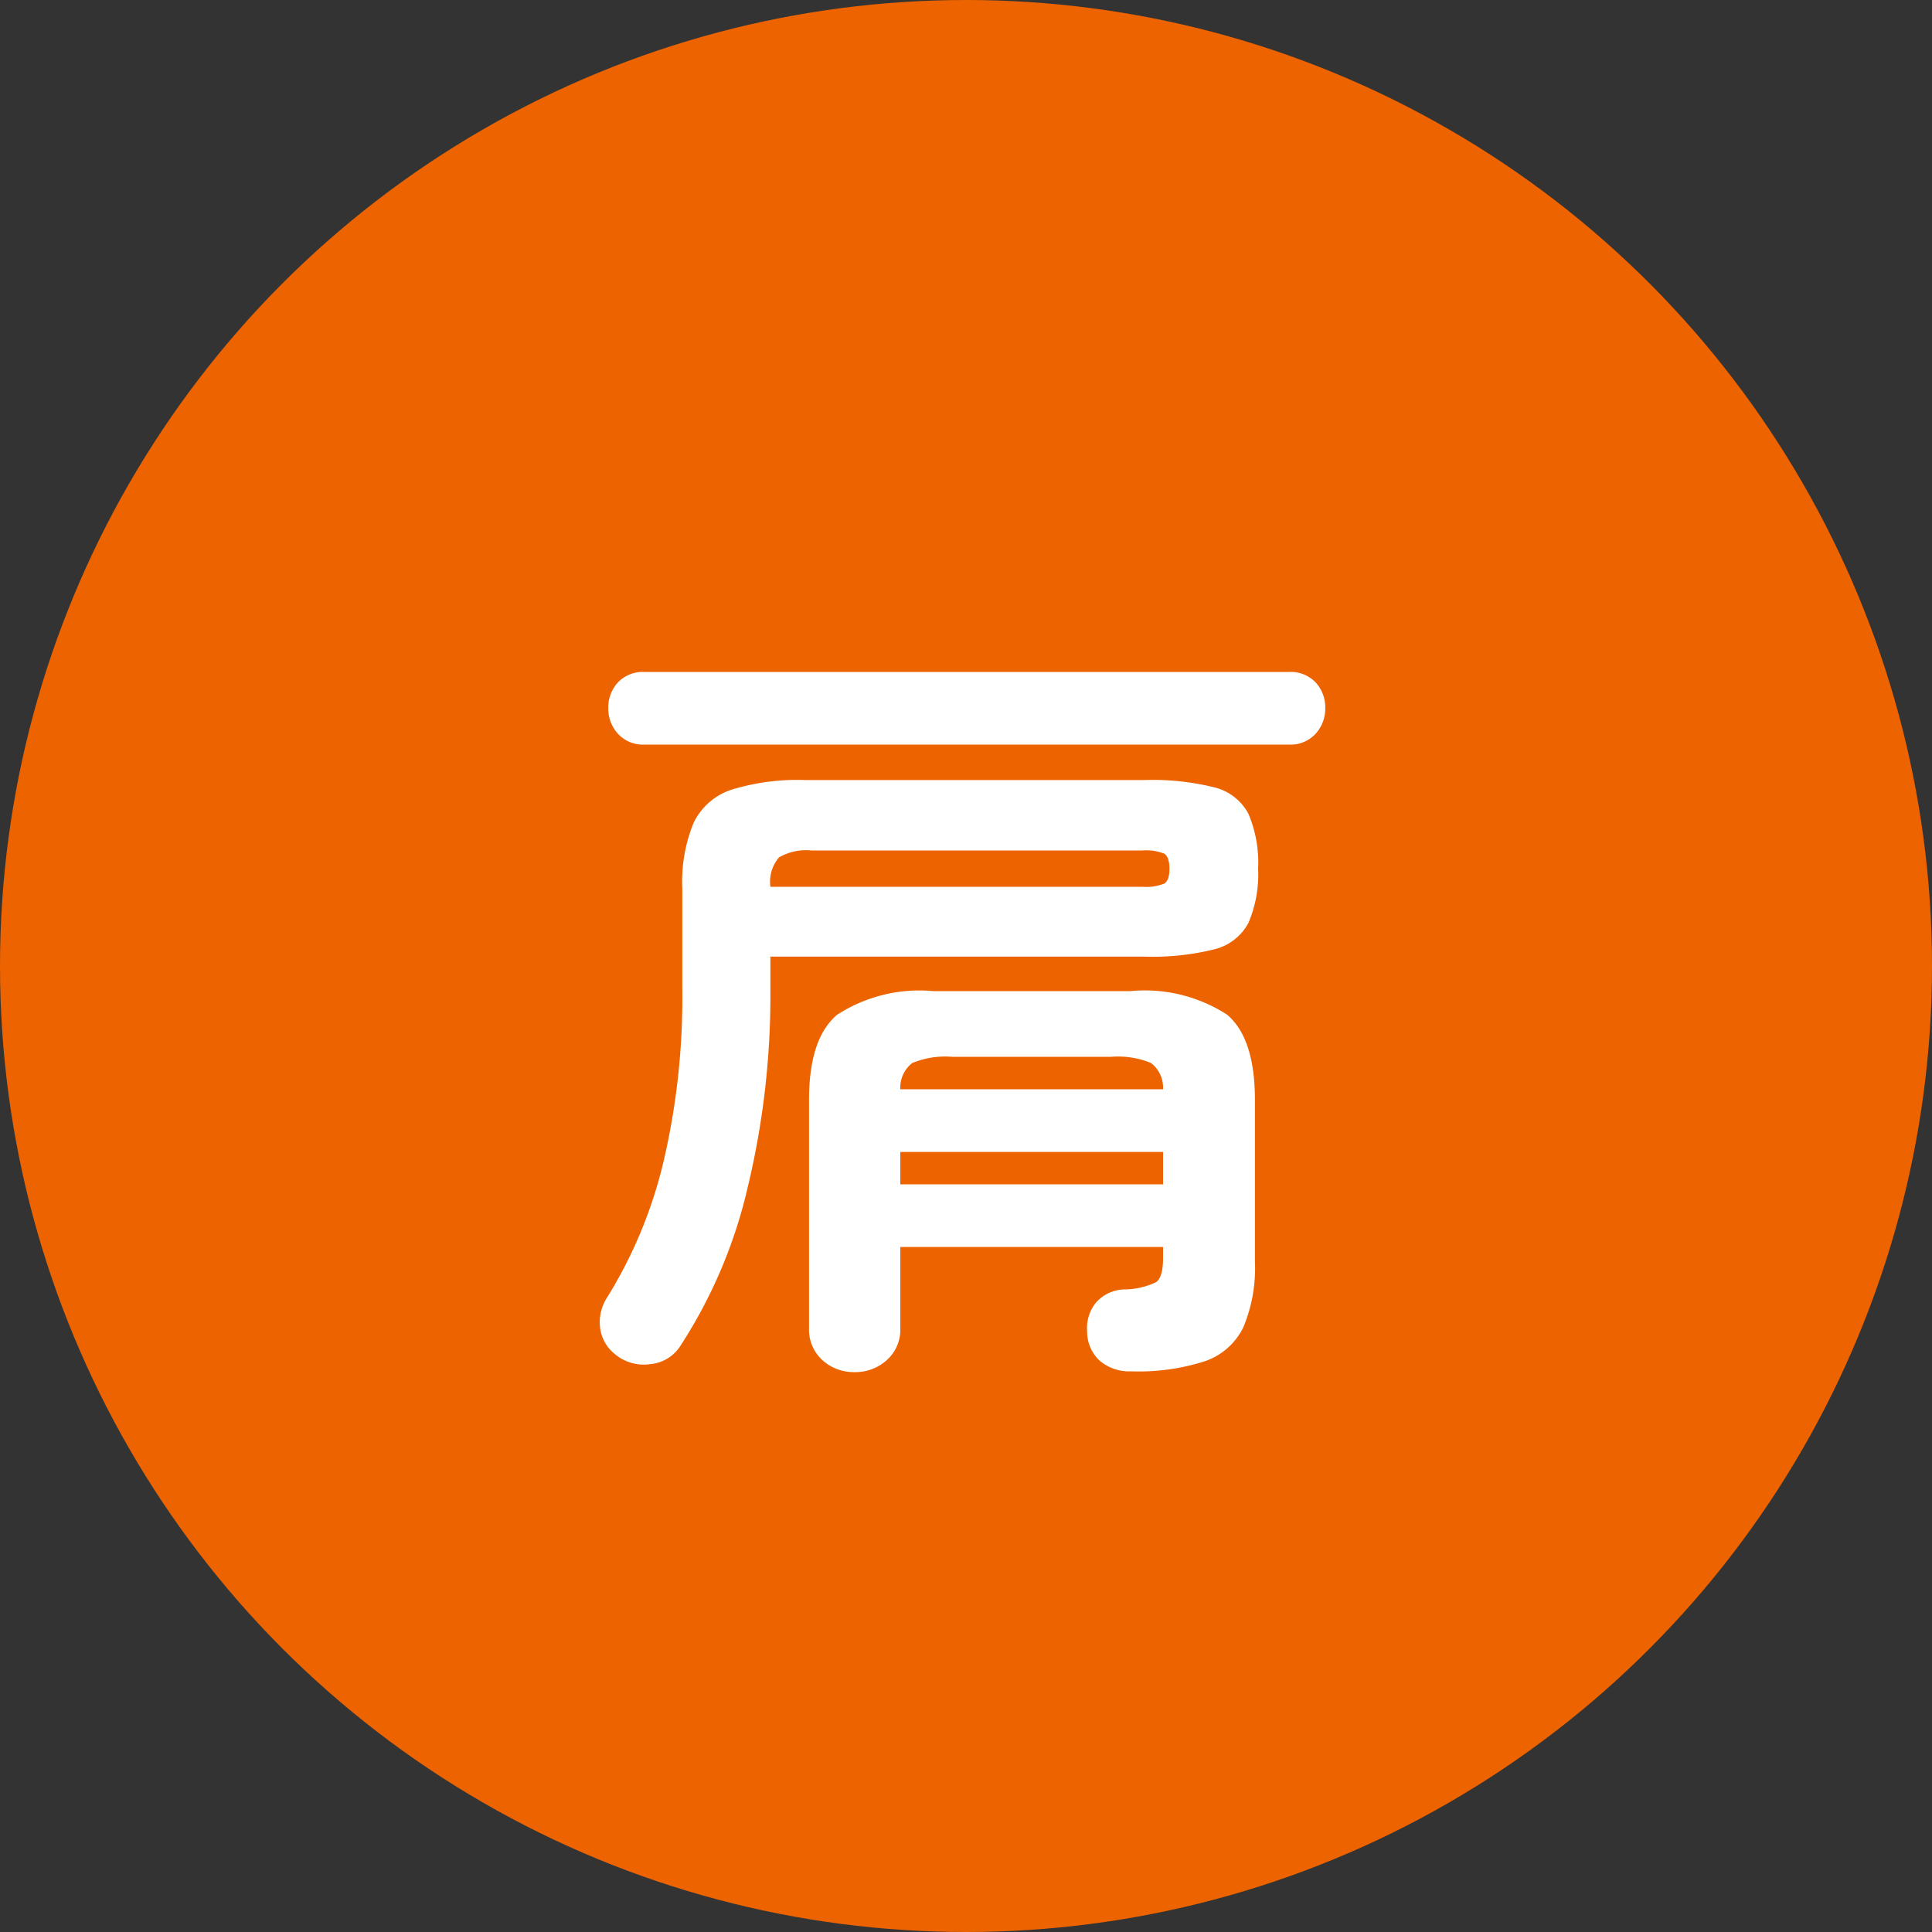 <svg xmlns="http://www.w3.org/2000/svg" width="80" height="80" viewBox="0 0 80 80">
  <rect x="0" y="0" width="80" height="80" fill="#333333" stroke="none"/>
  <g id="グループ_1612" data-name="グループ 1612" transform="translate(-653 -7845)">
    <circle id="楕円形_73" data-name="楕円形 73" cx="40" cy="40" r="40" transform="translate(653 7845)" fill="#ec6300"/>
    <path id="パス_1364" data-name="パス 1364" d="M11.392,2.816a1.921,1.921,0,0,1-1.344-.5A1.709,1.709,0,0,1,9.5.992v-9.44q0-2.56,1.168-3.536a6.28,6.28,0,0,1,3.984-.976h8.16a6.271,6.271,0,0,1,4,.976q1.152.976,1.152,3.536V-1.76a6.342,6.342,0,0,1-.48,2.72,2.761,2.761,0,0,1-1.6,1.408,8.979,8.979,0,0,1-3.04.416,1.9,1.9,0,0,1-1.3-.432,1.639,1.639,0,0,1-.528-1.232,1.663,1.663,0,0,1,.368-1.184A1.62,1.62,0,0,1,22.56-.608a3.117,3.117,0,0,0,1.312-.3q.288-.208.288-1.008v-.448H13.28V.992a1.686,1.686,0,0,1-.56,1.328A1.937,1.937,0,0,1,11.392,2.816ZM1.472,2.08A1.651,1.651,0,0,1,.848.976a1.885,1.885,0,0,1,.3-1.264,18.937,18.937,0,0,0,2.32-5.584,29.718,29.718,0,0,0,.784-7.152v-4.192a6.42,6.42,0,0,1,.464-2.7A2.65,2.65,0,0,1,6.288-21.3a9.286,9.286,0,0,1,3.056-.4H23.392a10.609,10.609,0,0,1,2.88.3,2.188,2.188,0,0,1,1.424,1.1,5.193,5.193,0,0,1,.4,2.272,5.1,5.1,0,0,1-.4,2.24,2.188,2.188,0,0,1-1.424,1.1,10.609,10.609,0,0,1-2.88.3H7.9v1.344A33.972,33.972,0,0,1,6.96-4.832,20.468,20.468,0,0,1,4.192,1.7a1.648,1.648,0,0,1-1.248.784A1.864,1.864,0,0,1,1.472,2.08ZM2.688-23.168a1.4,1.4,0,0,1-1.1-.448,1.534,1.534,0,0,1-.4-1.056,1.518,1.518,0,0,1,.4-1.072,1.43,1.43,0,0,1,1.1-.432H29.376a1.43,1.43,0,0,1,1.1.432,1.518,1.518,0,0,1,.4,1.072,1.534,1.534,0,0,1-.4,1.056,1.4,1.4,0,0,1-1.1.448ZM7.9-17.28H23.3a2.062,2.062,0,0,0,.9-.128q.224-.128.224-.608,0-.512-.224-.64a2.062,2.062,0,0,0-.9-.128H9.6a2.233,2.233,0,0,0-1.344.288A1.558,1.558,0,0,0,7.9-17.28ZM13.28-4.96H24.16V-6.3H13.28Zm0-3.936H24.16a1.291,1.291,0,0,0-.5-1.088,3.6,3.6,0,0,0-1.648-.256H15.424a3.6,3.6,0,0,0-1.648.256A1.291,1.291,0,0,0,13.28-8.9Z" transform="translate(677 7899)" fill="#fff"/>
  </g>
</svg>
